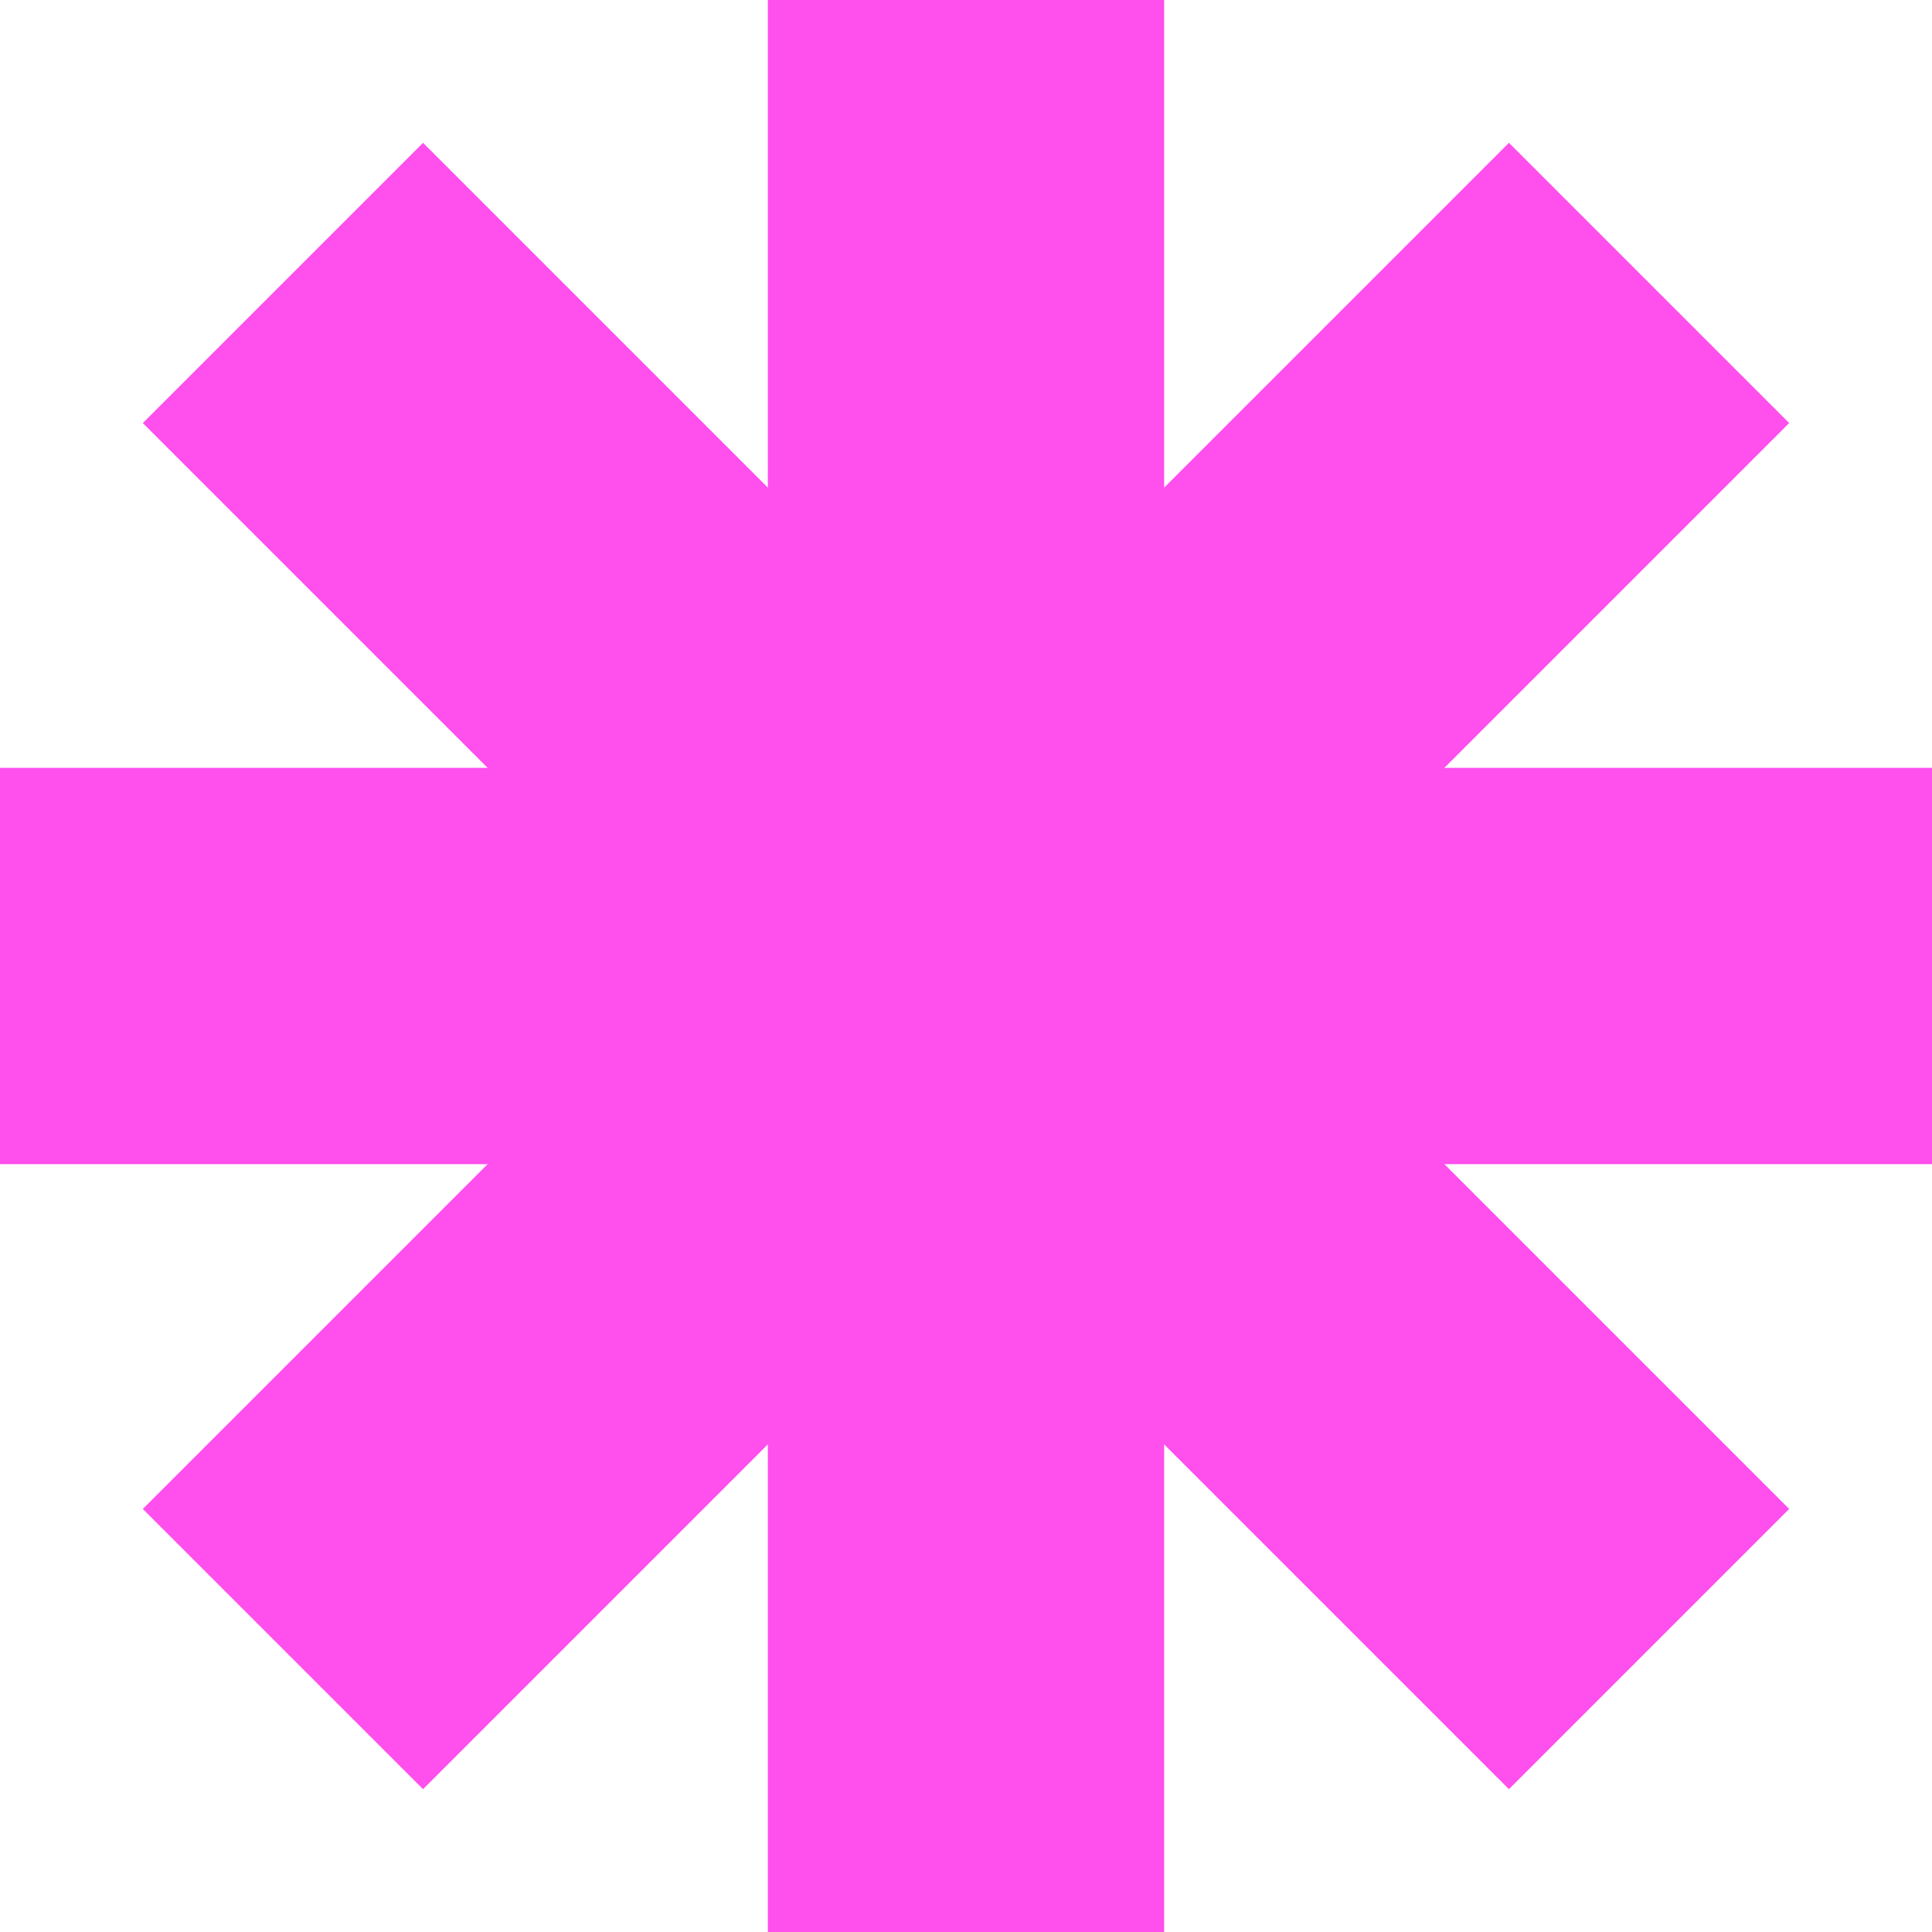 <?xml version="1.0" encoding="UTF-8"?> <svg xmlns="http://www.w3.org/2000/svg" width="78" height="78" viewBox="0 0 78 78" fill="none"><rect x="31" width="16" height="78" fill="#FF4FED"></rect><rect y="47" width="16" height="78" transform="rotate(-90 0 47)" fill="#FF4FED"></rect><rect x="5.766" y="17.08" width="16" height="78" transform="rotate(-45 5.766 17.08)" fill="#FF4FED"></rect><rect x="60.92" y="5.766" width="16" height="78" transform="rotate(45 60.92 5.766)" fill="#FF4FED"></rect></svg> 
